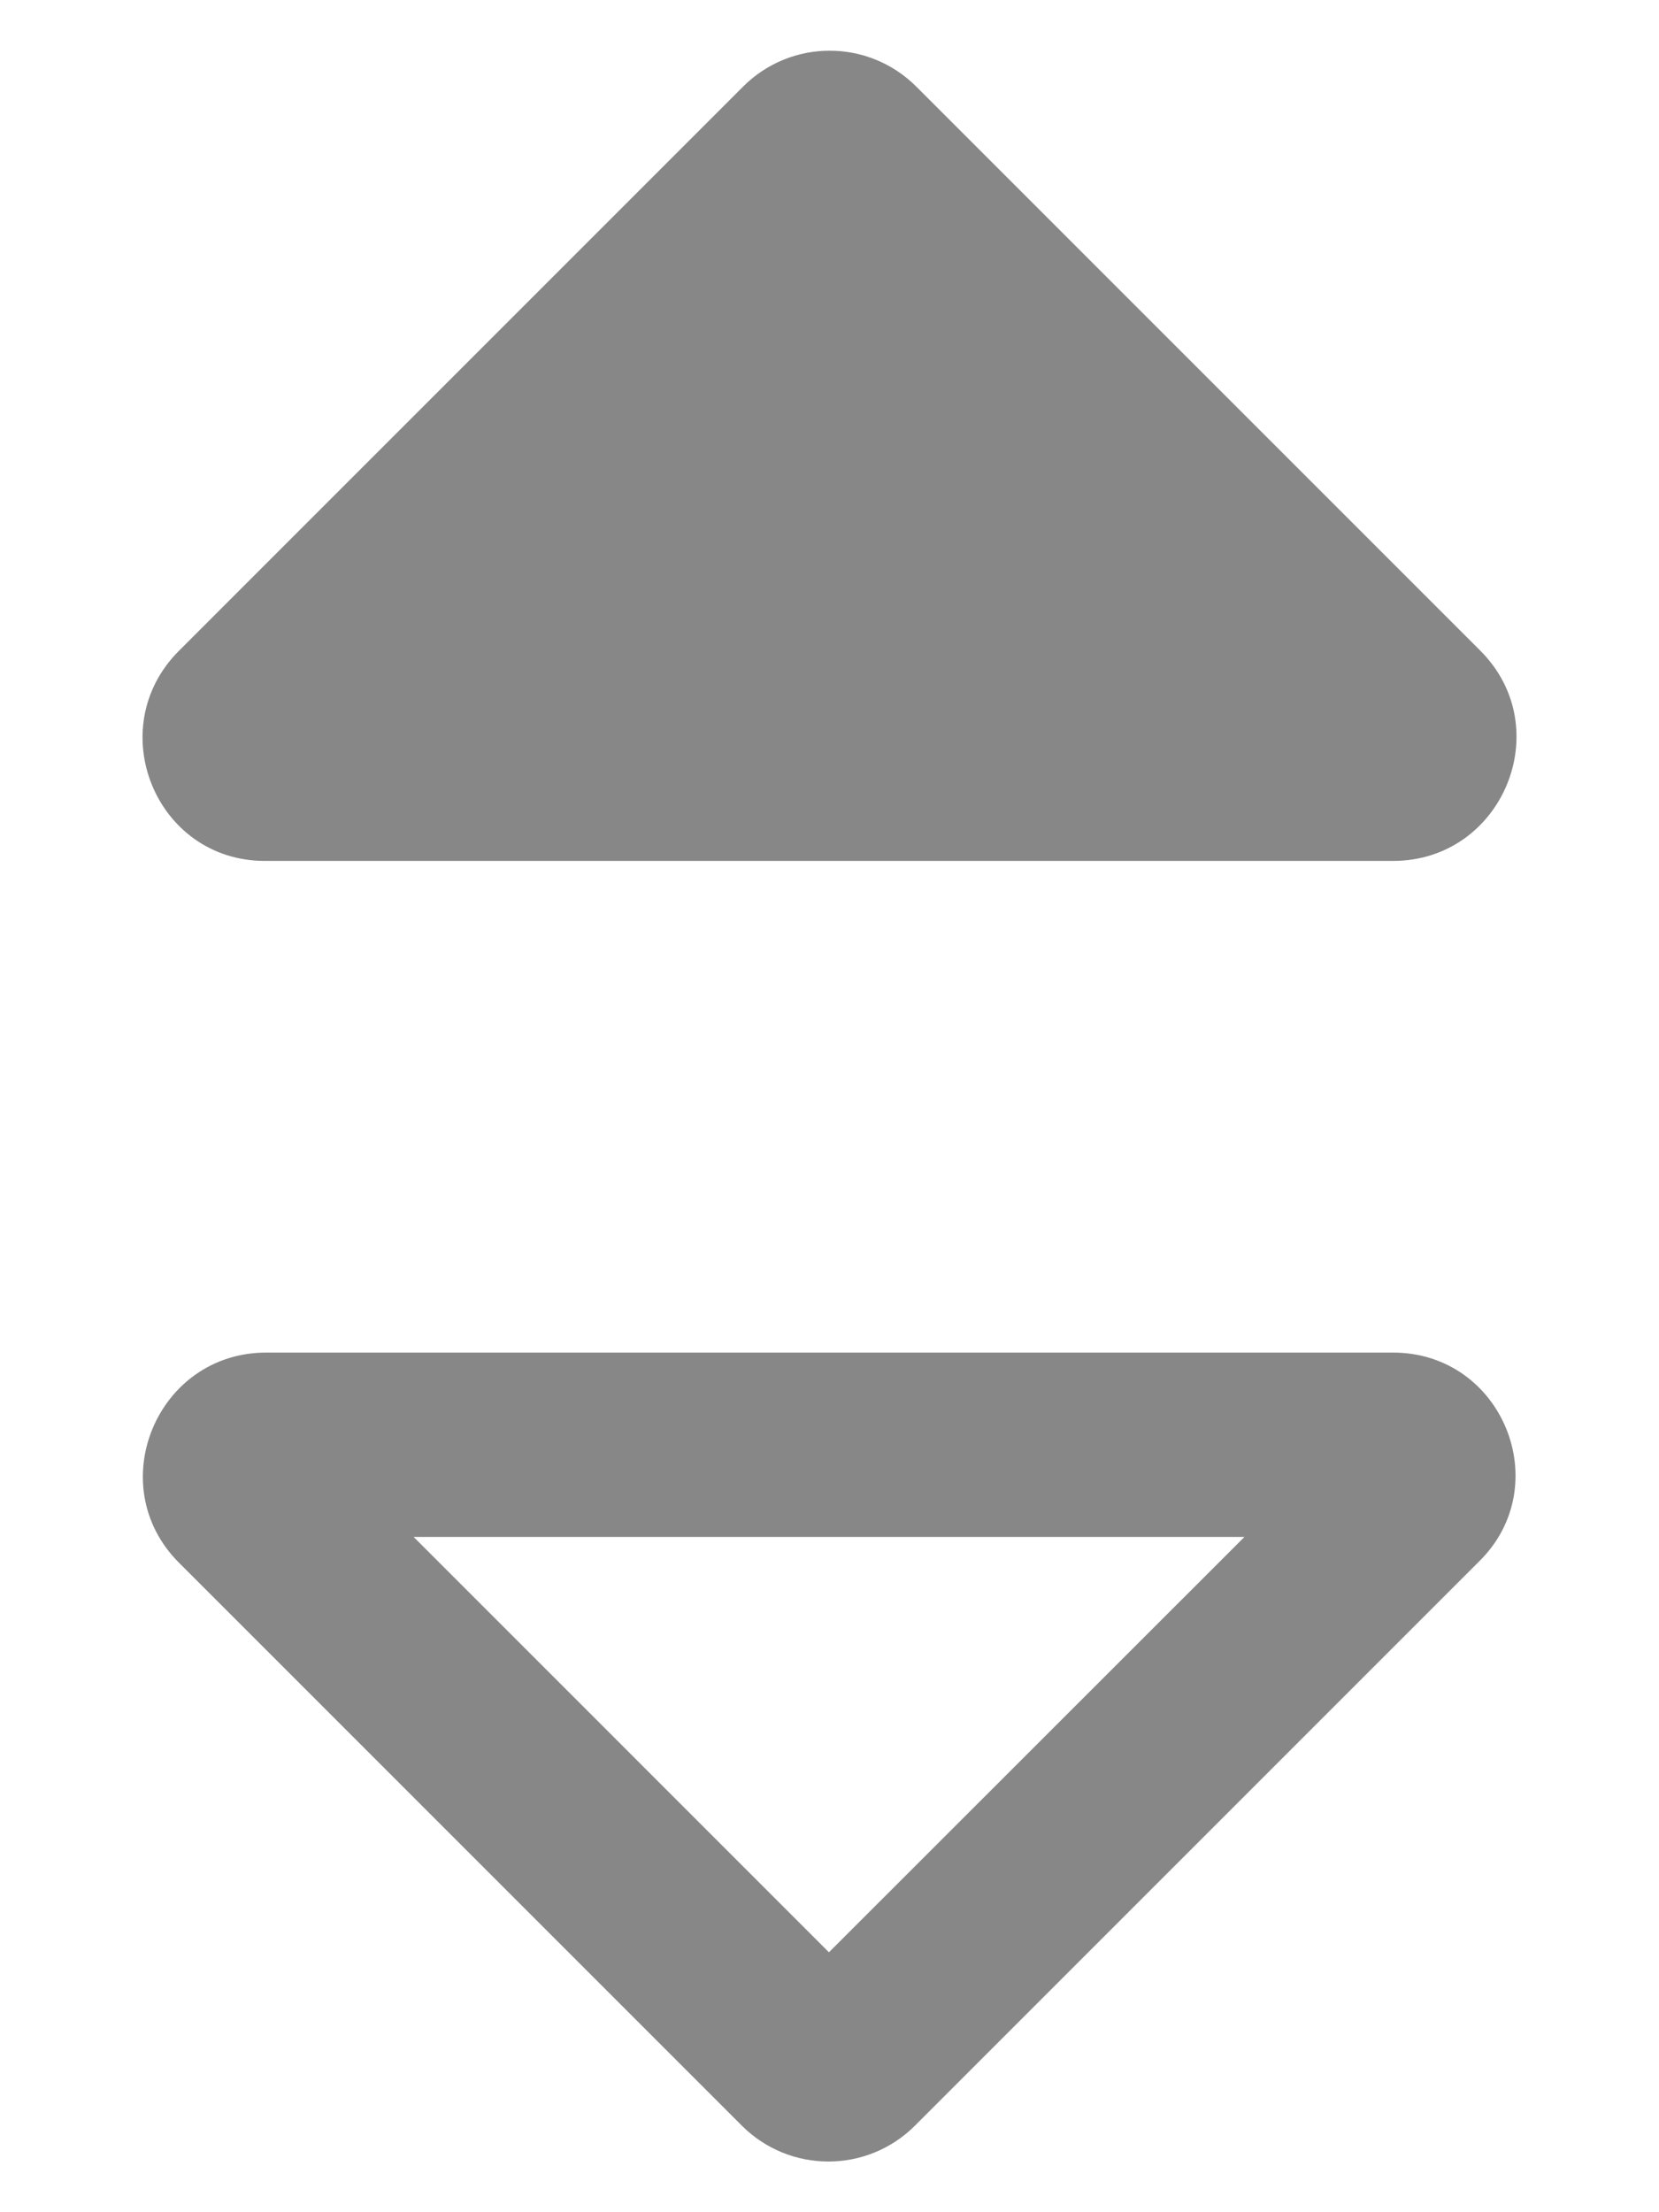 <svg width="9" height="12" viewBox="0 0 9 12" fill="none" xmlns="http://www.w3.org/2000/svg">
    <g transform="rotate(180 4.5 6)">
        <path d="M6.756 3.663H2.249L4.503 1.41L6.756 3.663ZM4.976 0.47C4.716 0.21 4.296 0.21 4.036 0.47L0.976 3.53C0.556 3.943 0.849 4.663 1.443 4.663H7.556C8.149 4.663 8.449 3.943 8.029 3.523L4.976 0.47ZM7.563 7.33H1.443C0.849 7.33 0.549 8.05 0.969 8.47L4.029 11.53C4.289 11.79 4.709 11.79 4.969 11.53L8.029 8.47C8.449 8.05 8.156 7.33 7.563 7.33Z" fill="#878787"/>
    </g>
</svg>
